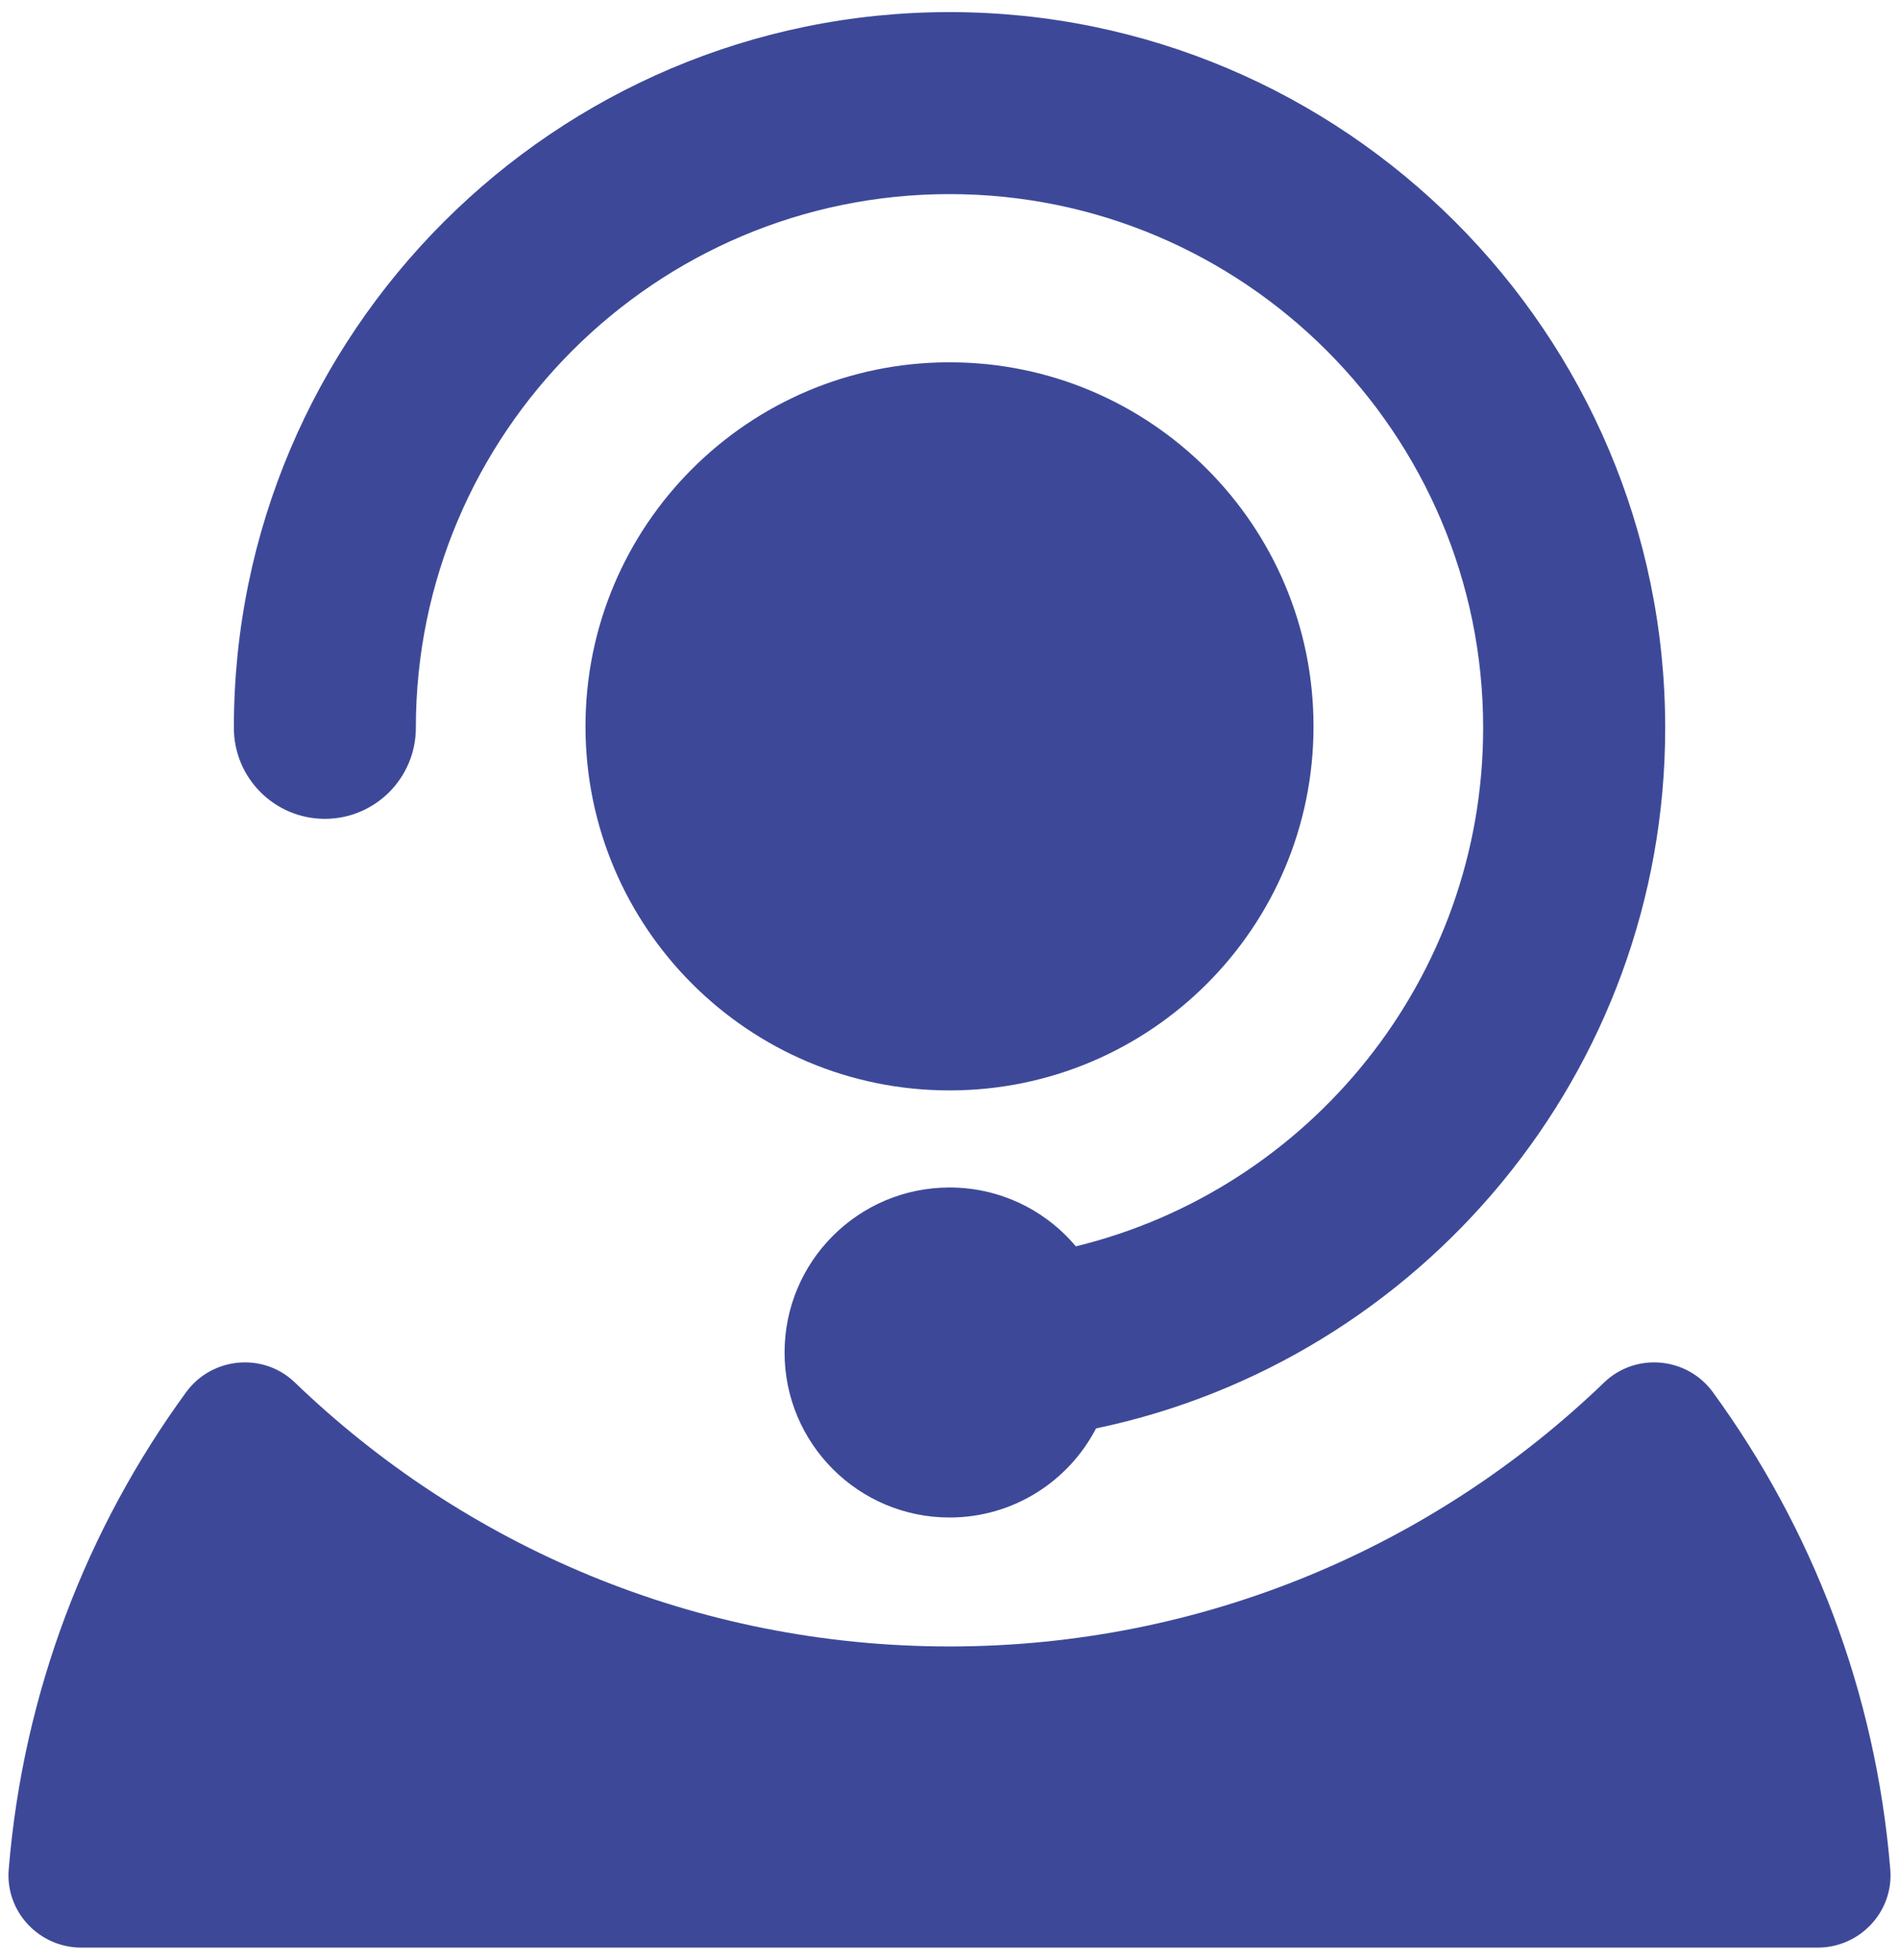 <?xml version="1.0" encoding="UTF-8"?><svg id="a" xmlns="http://www.w3.org/2000/svg" viewBox="0 0 314 324"><path d="M157,59.9c33.242,0,60.19,26.948,60.19,60.19s-26.948,60.19-60.19,60.19-60.19-26.948-60.19-60.19,26.948-60.19,60.19-60.19ZM53.71,135.38c8.31,0,15.05-6.74,15.05-15.05,0-48.65,39.58-88.24,88.24-88.24s88.24,39.58,88.24,88.24c0,41.46-28.75,76.33-67.35,85.73-5-5.95-12.5-9.73-20.88-9.73-15.07,0-27.28,12.22-27.28,27.28s12.22,27.28,27.28,27.28c10.54,0,19.68-5.98,24.22-14.73,53.67-11.21,94.11-58.89,94.11-115.83-.01-65.25-53.09-118.33-118.34-118.33S38.67,55.08,38.67,120.33c0,8.31,6.74,15.05,15.05,15.05h-.01ZM312.56,309.09c-2.4-29.36-12.93-56.41-29.33-78.91-4.26-5.85-12.76-6.64-17.98-1.62-28.06,27.02-66.21,43.65-108.25,43.65s-80.18-16.62-108.25-43.65c-5.21-5.02-13.71-4.23-17.98,1.62-16.4,22.5-26.93,49.56-29.33,78.91-.57,6.97,5.02,12.91,12.01,12.91h287.1c6.99,0,12.58-5.94,12.01-12.91Z" style="fill:#3d4998; stroke-width:0px;"/></svg>